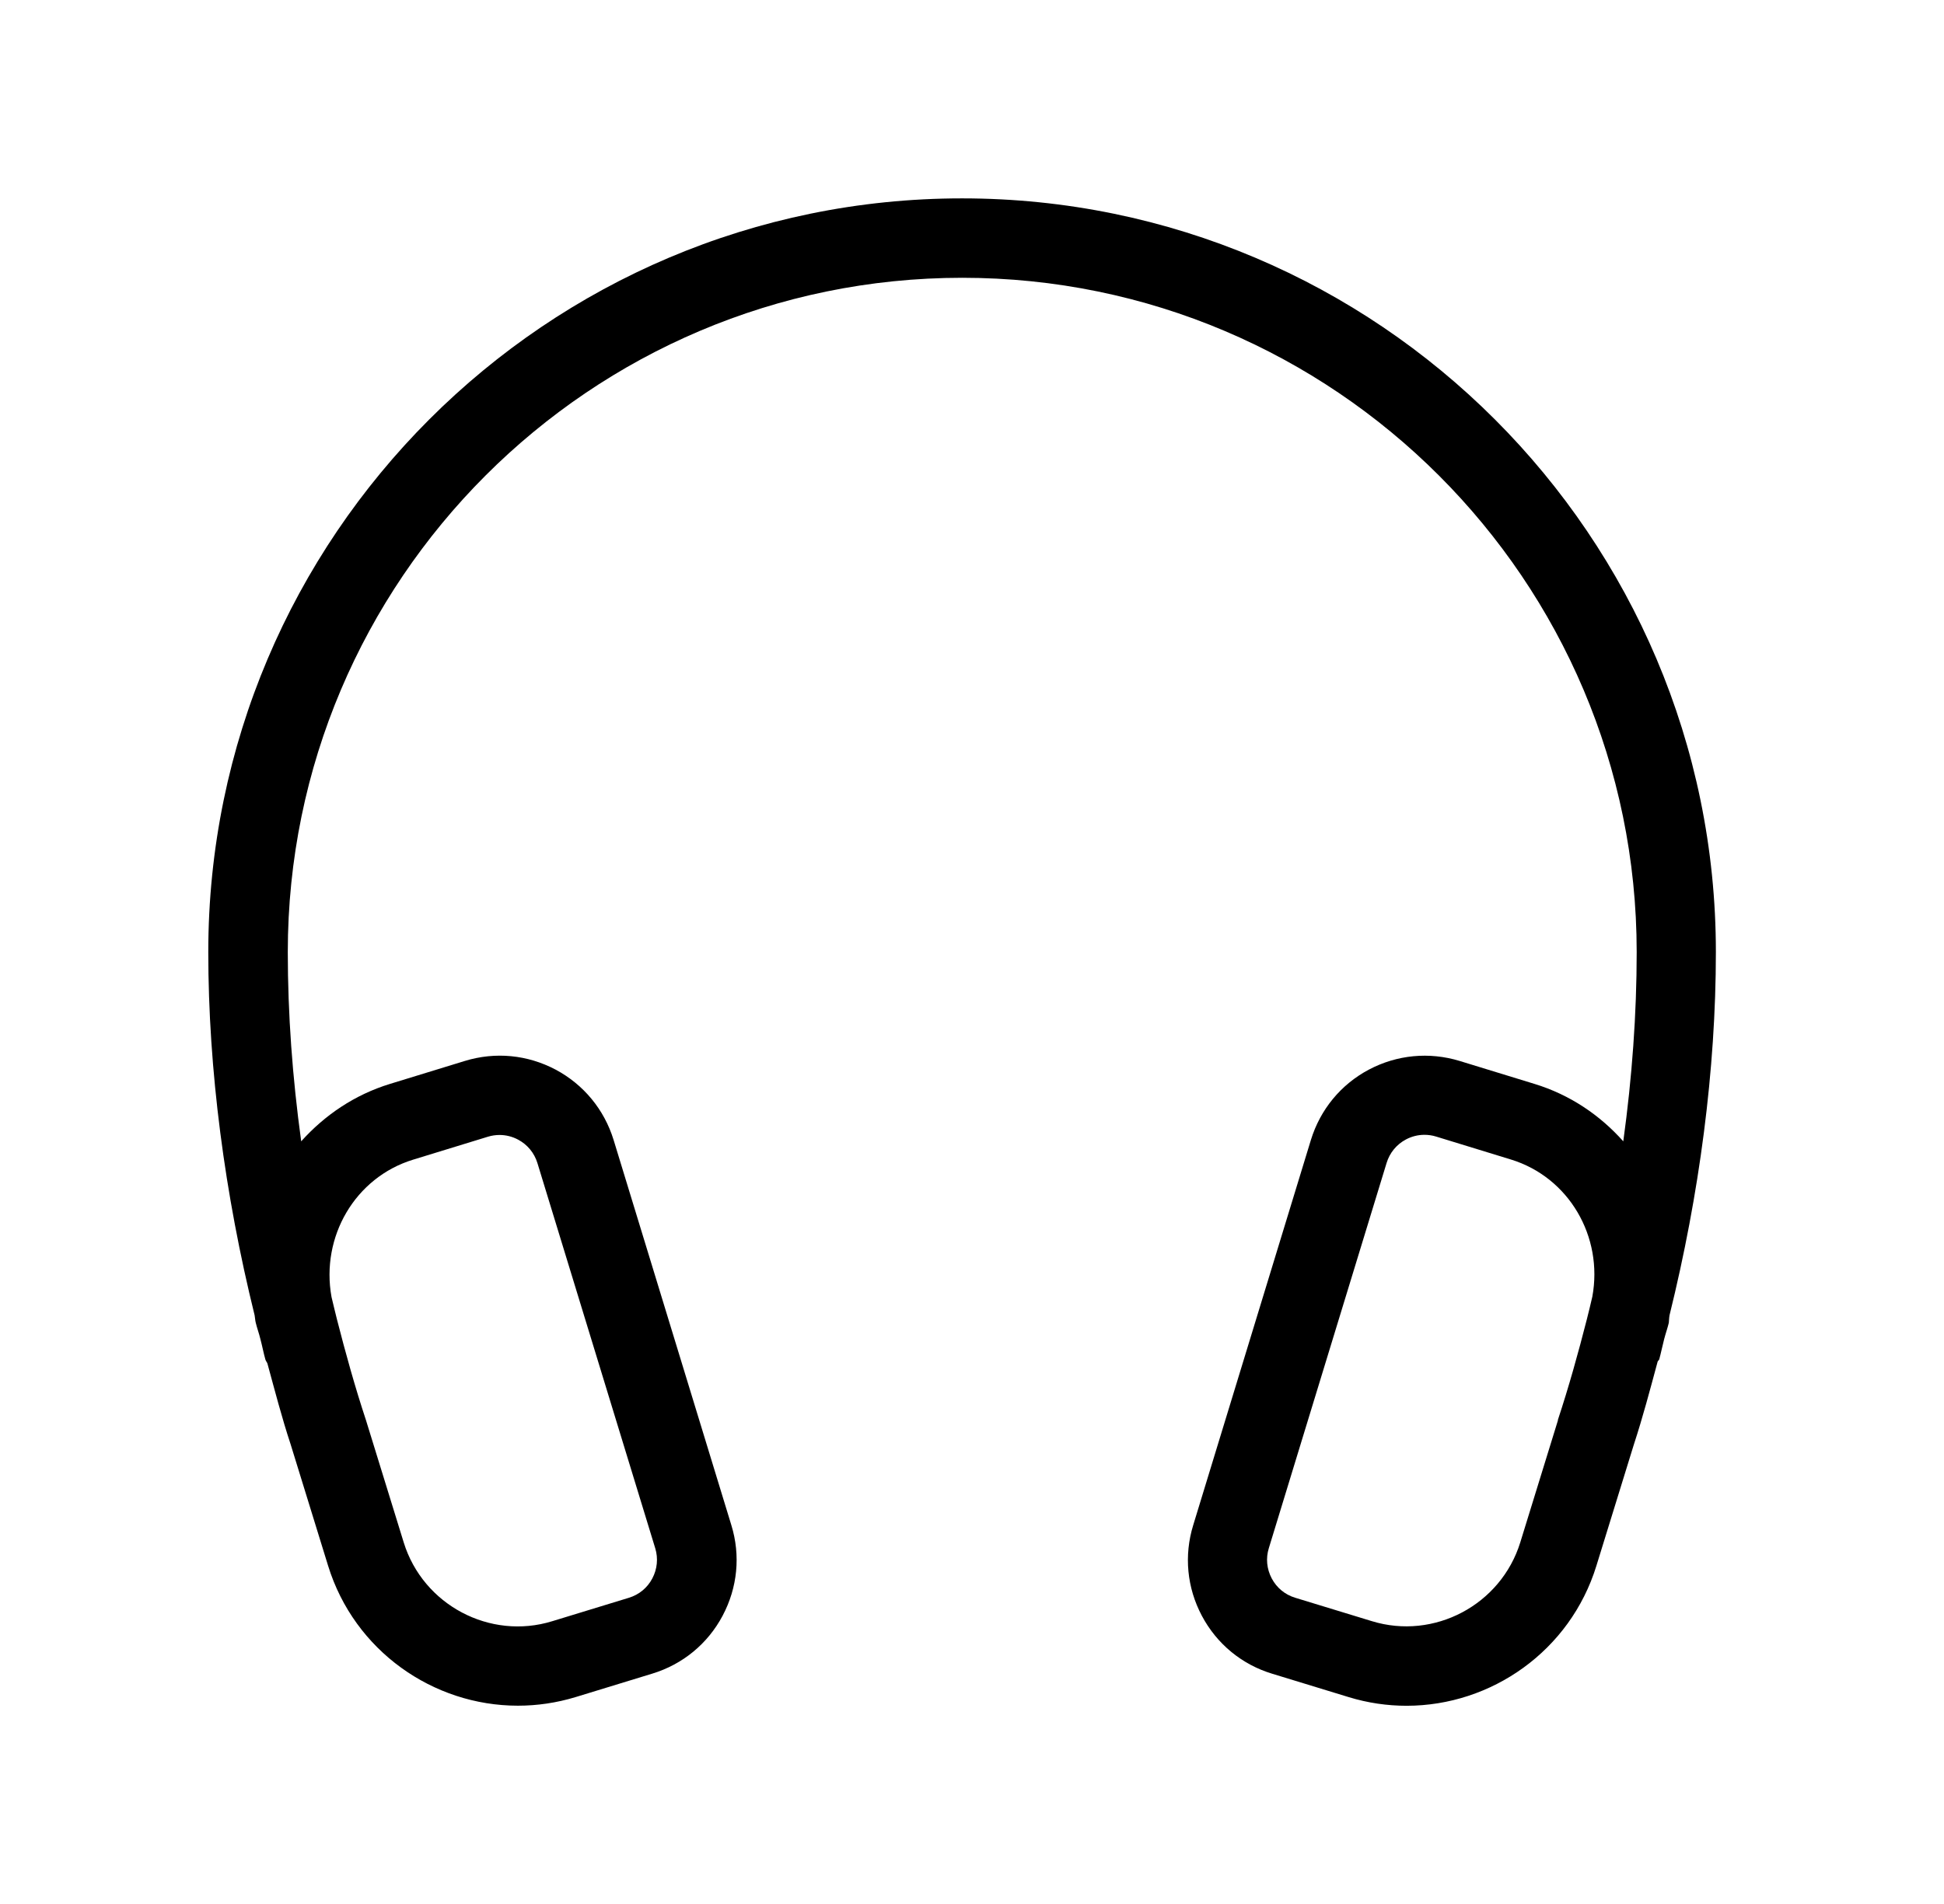 <svg width="49" height="48" viewBox="0 0 49 48" fill="none" xmlns="http://www.w3.org/2000/svg">
<path d="M42.082 33.157C42.834 30.113 43.25 26.973 43.25 24.001C43.25 13.525 34.726 5.001 24.25 5.001C13.774 5.001 5.25 13.525 5.25 24.001C5.25 26.973 5.666 30.113 6.418 33.159C6.43 33.221 6.43 33.283 6.446 33.345C6.48 33.485 6.528 33.613 6.562 33.753C6.608 33.923 6.64 34.099 6.688 34.269C6.698 34.309 6.726 34.337 6.74 34.373C6.928 35.059 7.108 35.755 7.324 36.407L8.27 39.473C8.932 41.617 10.916 43.001 13.054 43.001C13.536 43.001 14.026 42.931 14.512 42.783L16.44 42.193C17.208 41.959 17.838 41.441 18.214 40.733C18.59 40.025 18.67 39.213 18.434 38.449L15.466 28.737C15.23 27.971 14.71 27.341 14.004 26.965C13.296 26.591 12.486 26.511 11.716 26.747L9.832 27.325C8.936 27.599 8.18 28.117 7.592 28.773C7.37 27.161 7.254 25.557 7.254 24.003C7.254 14.629 14.88 7.003 24.254 7.003C33.628 7.003 41.254 14.629 41.254 24.003C41.254 25.557 41.138 27.161 40.916 28.773C40.33 28.115 39.574 27.599 38.676 27.325L36.792 26.747C36.024 26.513 35.212 26.591 34.504 26.965C33.796 27.341 33.278 27.971 33.042 28.739L30.076 38.449C29.84 39.215 29.918 40.027 30.294 40.735C30.67 41.443 31.3 41.963 32.066 42.195L33.996 42.785C34.48 42.933 34.97 43.003 35.454 43.003C37.59 43.003 39.576 41.621 40.238 39.475L41.182 36.419C41.406 35.737 41.592 35.031 41.782 34.327C41.79 34.305 41.814 34.293 41.822 34.271C41.868 34.103 41.902 33.931 41.946 33.761C41.982 33.621 42.03 33.489 42.064 33.347C42.07 33.283 42.07 33.221 42.082 33.157ZM10.414 29.235L12.298 28.657C12.396 28.627 12.496 28.613 12.592 28.613C12.754 28.613 12.914 28.653 13.06 28.731C13.296 28.857 13.468 29.067 13.546 29.321L16.516 39.033C16.594 39.287 16.566 39.559 16.442 39.793C16.318 40.029 16.108 40.203 15.85 40.281L13.92 40.871C12.352 41.355 10.664 40.463 10.176 38.885L9.224 35.801C8.95 34.973 8.712 34.117 8.492 33.257C8.444 33.071 8.402 32.883 8.356 32.697C8.082 31.179 8.95 29.683 10.414 29.235ZM39.266 35.817L38.32 38.883C37.832 40.461 36.146 41.353 34.576 40.869L32.644 40.279C32.388 40.201 32.18 40.029 32.054 39.791C31.93 39.555 31.902 39.285 31.982 39.029L34.95 29.319C35.028 29.063 35.2 28.853 35.436 28.727C35.582 28.649 35.742 28.609 35.904 28.609C36.002 28.609 36.102 28.623 36.198 28.653L38.082 29.231C39.546 29.679 40.414 31.175 40.136 32.689C40.09 32.877 40.05 33.065 40 33.251C39.78 34.113 39.542 34.967 39.268 35.795C39.27 35.803 39.268 35.811 39.266 35.817Z" fill="black"/>
</svg>
